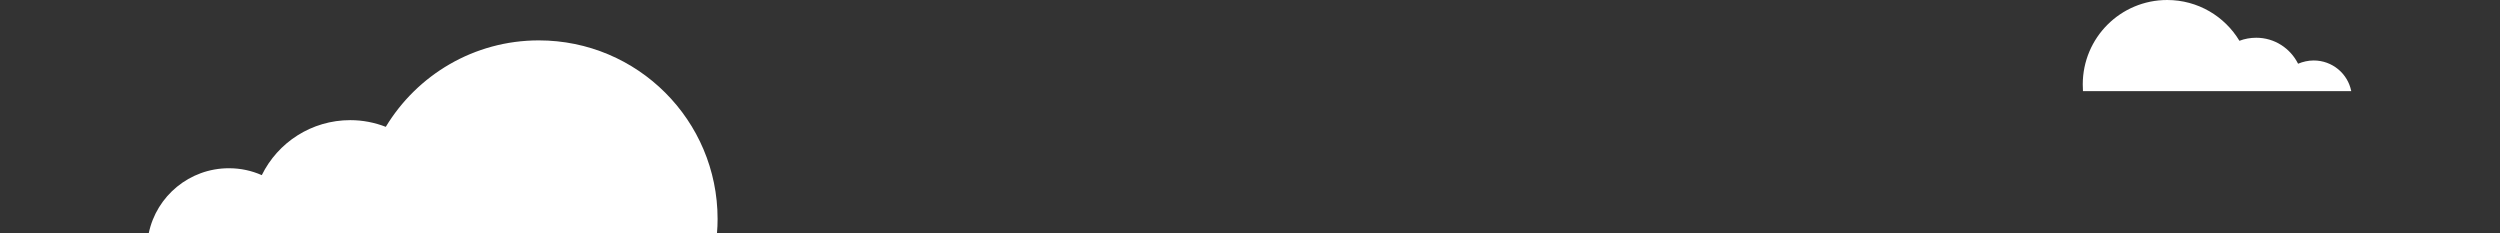 <?xml version="1.0" encoding="utf-8"?>
<!-- Generator: Adobe Illustrator 28.0.0, SVG Export Plug-In . SVG Version: 6.00 Build 0)  -->
<svg version="1.1" id="Layer_1" xmlns="http://www.w3.org/2000/svg" xmlns:xlink="http://www.w3.org/1999/xlink" x="0px" y="0px"
	 viewBox="0 0 1231.9 114.9" style="enable-background:new 0 0 1231.9 114.9;" xml:space="preserve">
<rect x="0" y="0" width="1231.9" height="114.9" fill="#333333" stroke="none"/>
<style type="text/css">
	.st0{fill:#FFFFFF;}
</style>
<g>
	<g>
		<path class="st0" d="M265.5,19.9c-32,0-60,17.1-75.4,42.6c-5.4-2.1-11.3-3.3-17.5-3.3c-19.1,0-35.7,11-43.6,27.1
			c-5-2.2-10.4-3.4-16.2-3.4c-19.4,0-35.7,13.7-39.5,32h280c0.2-2.3,0.3-4.6,0.3-7C353.6,59.3,314.2,19.9,265.5,19.9z"/>
	</g>
</g>
<g>
	<g>
		<path class="st0" d="M1140.1,29.8c-2.7,0-5.3,0.6-7.7,1.6c-3.8-7.6-11.6-12.8-20.6-12.8c-2.9,0-5.7,0.5-8.3,1.5
			C1096.2,8,1083,0,1067.9,0c-23,0-41.6,18.6-41.6,41.6c0,1.1,0.1,2.2,0.1,3.3h132.2C1156.9,36.3,1149.3,29.8,1140.1,29.8z"/>
	</g>
</g>
</svg>
